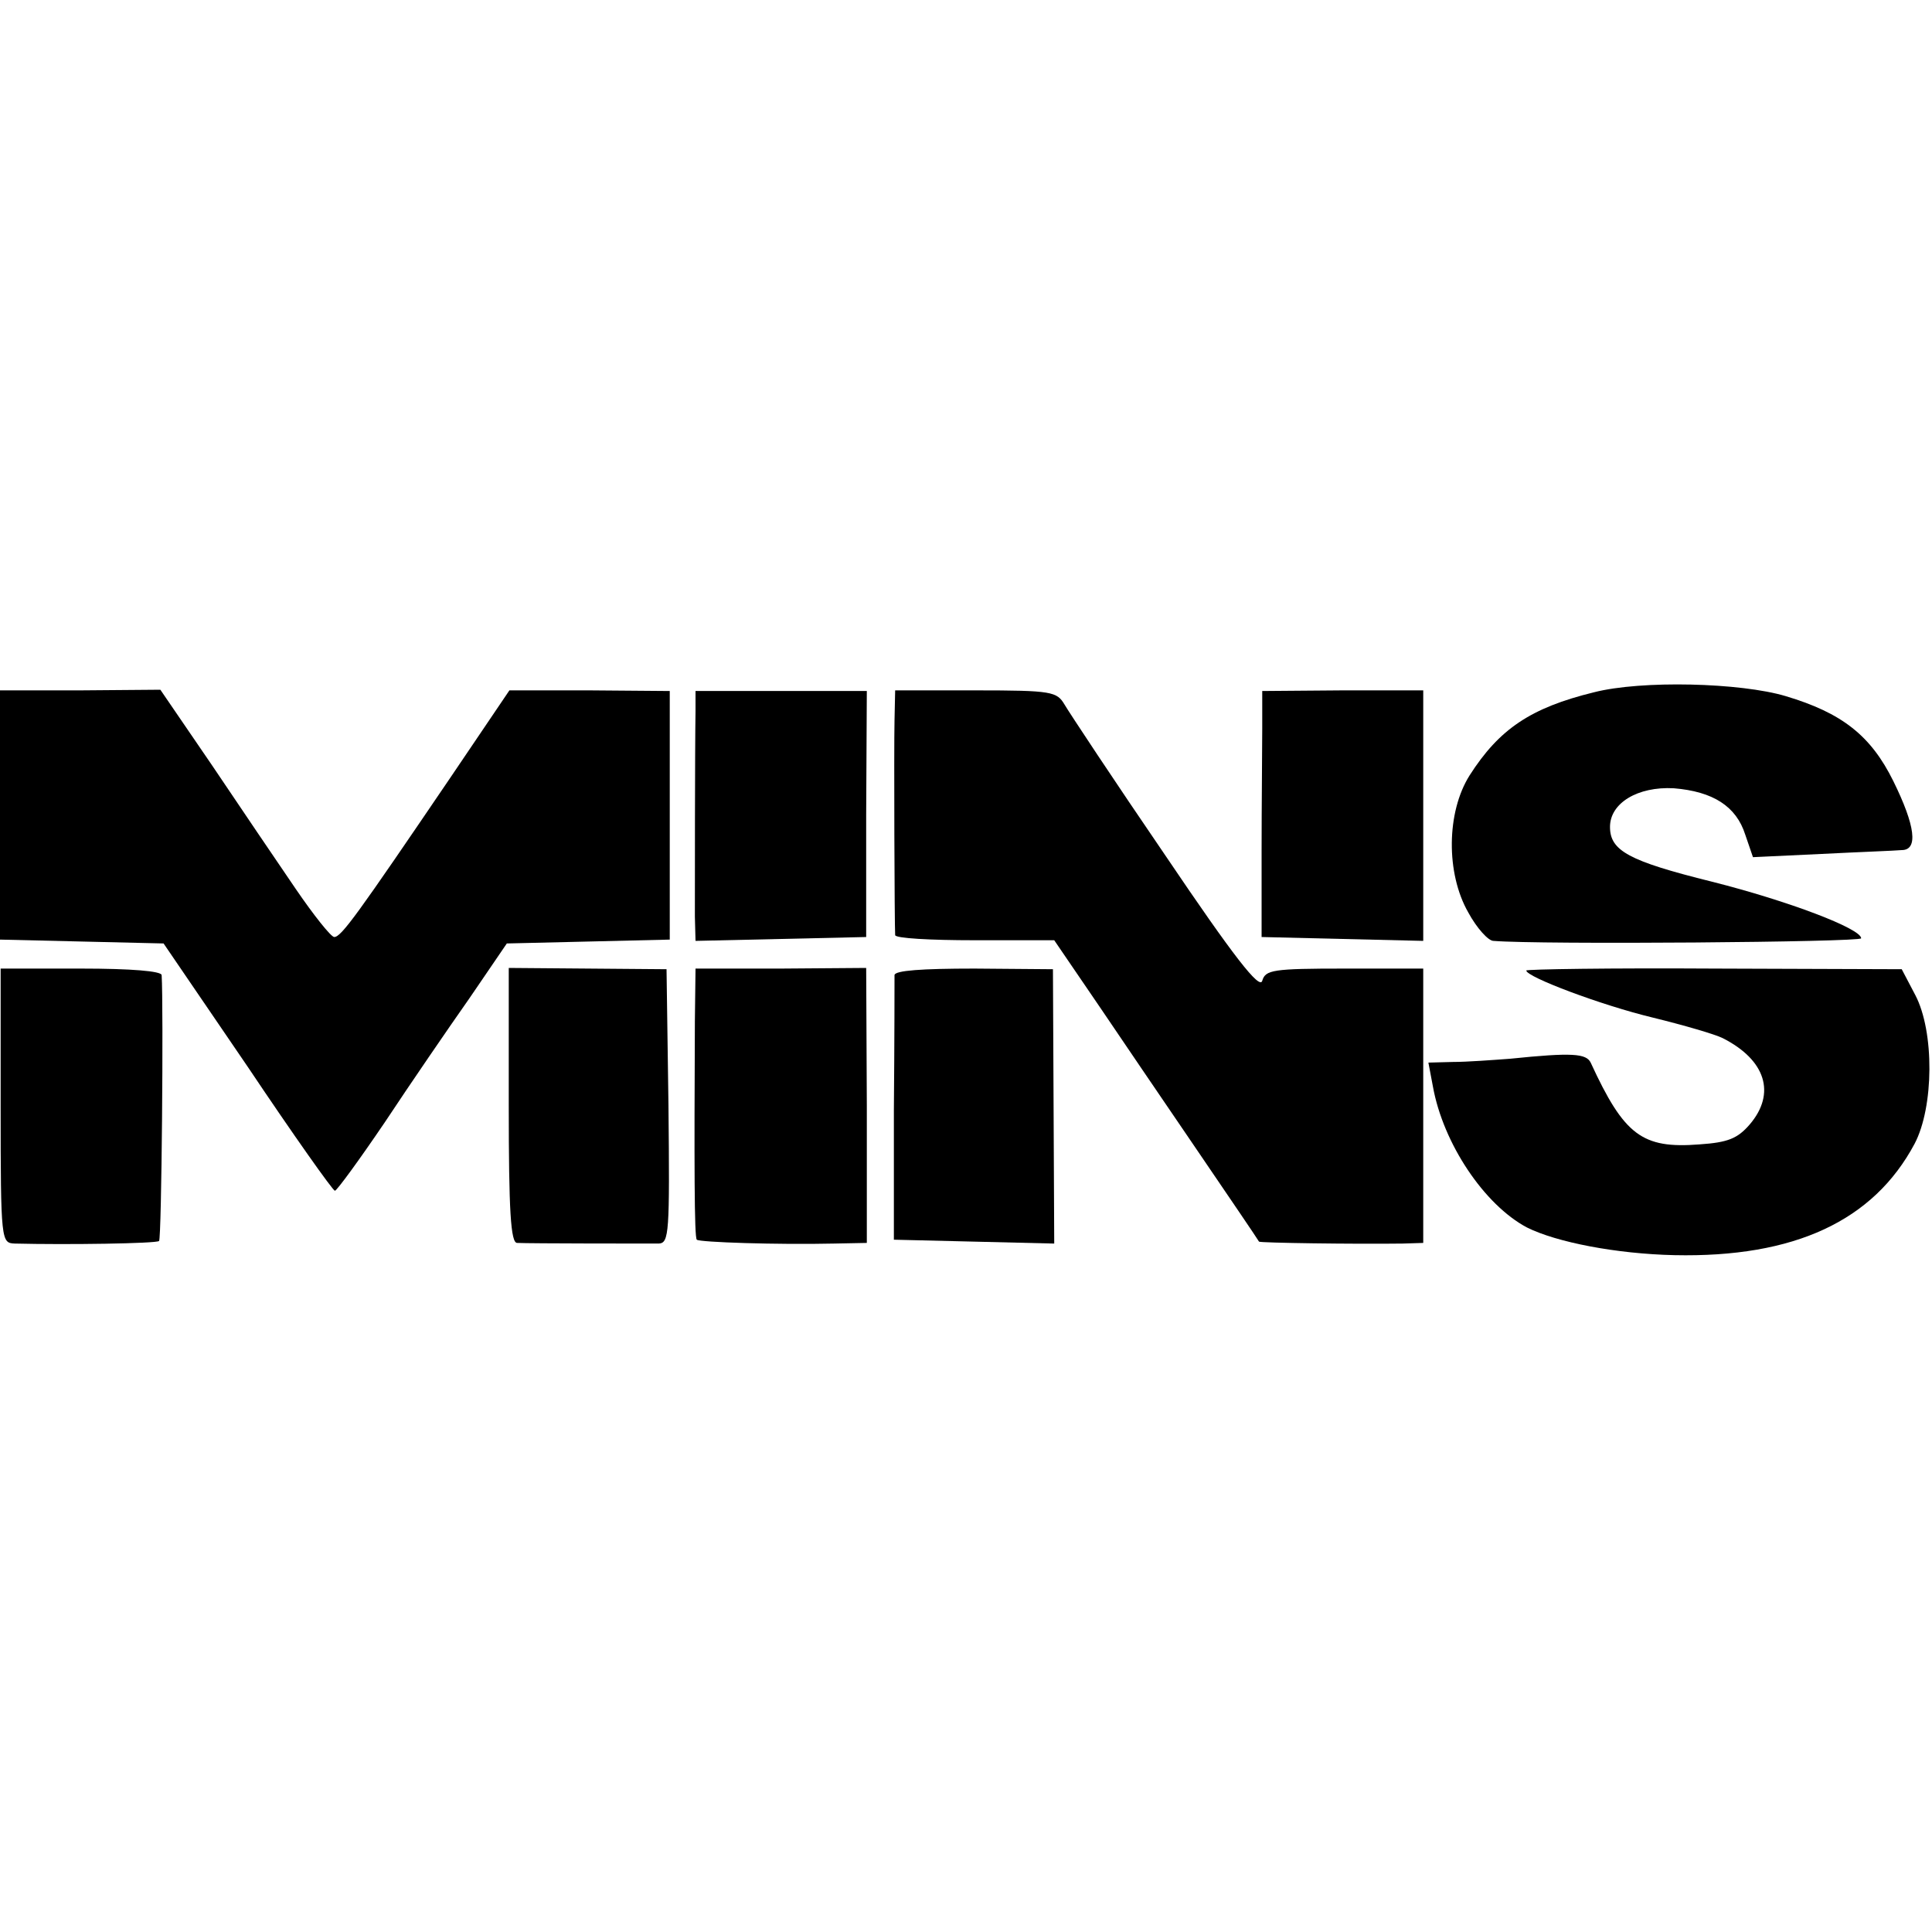 <?xml version="1.0" standalone="no"?>
<!DOCTYPE svg PUBLIC "-//W3C//DTD SVG 20010904//EN"
 "http://www.w3.org/TR/2001/REC-SVG-20010904/DTD/svg10.dtd">
<svg version="1.0" xmlns="http://www.w3.org/2000/svg"
 width="300pt" height="300pt" viewBox="0 0 300 300"
 preserveAspectRatio="xMidYMid meet">
<g transform="translate(0,300) scale(0.1,-0.1)"
fill="#000000" stroke="none">
<path d="M2475 1925 c-98 -24 -147 -57 -193 -129 -36 -57 -37 -152 -2 -213 13
-24 31 -44 39 -44 72 -6 571 -2 571 4 0 15 -113 58 -232 88 -129 32 -158 48
-158 85 0 37 43 63 99 60 61 -5 97 -28 111 -72 l12 -35 106 5 c59 3 115 5 125
6 26 0 21 38 -13 107 -35 71 -80 106 -167 132 -70 21 -224 25 -298 6z"/>
<path d="M0 1734 l0 -193 127 -3 127 -3 131 -192 c71 -106 132 -192 135 -192
3 0 38 48 78 107 39 59 98 145 131 192 l58 85 127 3 126 3 0 193 0 193 -124 1
-125 0 -92 -136 c-144 -212 -169 -247 -180 -247 -5 0 -32 34 -60 75 -28 41
-87 128 -130 192 l-80 117 -124 -1 -125 0 0 -194z"/>
<path d="M1080 1896 c-1 -61 -1 -282 -1 -319 l1 -38 133 3 132 3 0 191 1 191
-133 0 -133 0 0 -31z"/>
<path d="M1389 1881 c-1 -44 0 -318 1 -333 0 -5 55 -8 123 -8 l124 0 73 -107
c62 -92 240 -352 245 -361 2 -2 149 -4 223 -3 l32 1 0 213 0 213 -122 0 c-112
0 -123 -2 -128 -19 -4 -14 -44 37 -150 194 -80 117 -150 223 -157 235 -12 20
-19 22 -138 22 l-125 0 -1 -47z"/>
<path d="M1960 1869 c0 -33 -1 -119 -1 -191 l0 -133 125 -3 126 -3 0 195 0
194 -125 0 -125 -1 0 -58z"/>
<path d="M1 1283 c0 -212 1 -213 22 -214 80 -2 220 0 224 4 4 4 7 364 4 413
-1 6 -46 10 -126 10 l-124 0 0 -213z"/>
<path d="M790 1283 c0 -163 3 -213 13 -213 20 -1 201 -1 220 -1 16 1 17 16 15
214 l-3 212 -122 1 -123 1 0 -214z"/>
<path d="M1079 1415 c-1 -220 -1 -337 3 -340 4 -4 126 -8 213 -6 l51 1 0 213
-1 214 -132 -1 -133 0 -1 -81z"/>
<path d="M1389 1486 c0 -6 0 -101 -1 -211 l0 -200 125 -3 124 -3 -1 213 -1
213 -122 1 c-82 0 -123 -3 -124 -10z"/>
<path d="M2370 1493 c0 -10 117 -54 196 -73 49 -12 97 -26 109 -32 67 -34 83
-86 42 -134 -19 -22 -34 -28 -78 -31 -89 -7 -117 14 -169 127 -7 14 -28 16
-125 6 -27 -2 -67 -5 -89 -5 l-38 -1 7 -37 c16 -89 80 -184 146 -219 46 -23
139 -41 229 -43 186 -4 309 53 373 173 30 57 31 174 1 231 l-21 40 -291 1
c-161 1 -292 -1 -292 -3z"/>
</g>
</svg>
